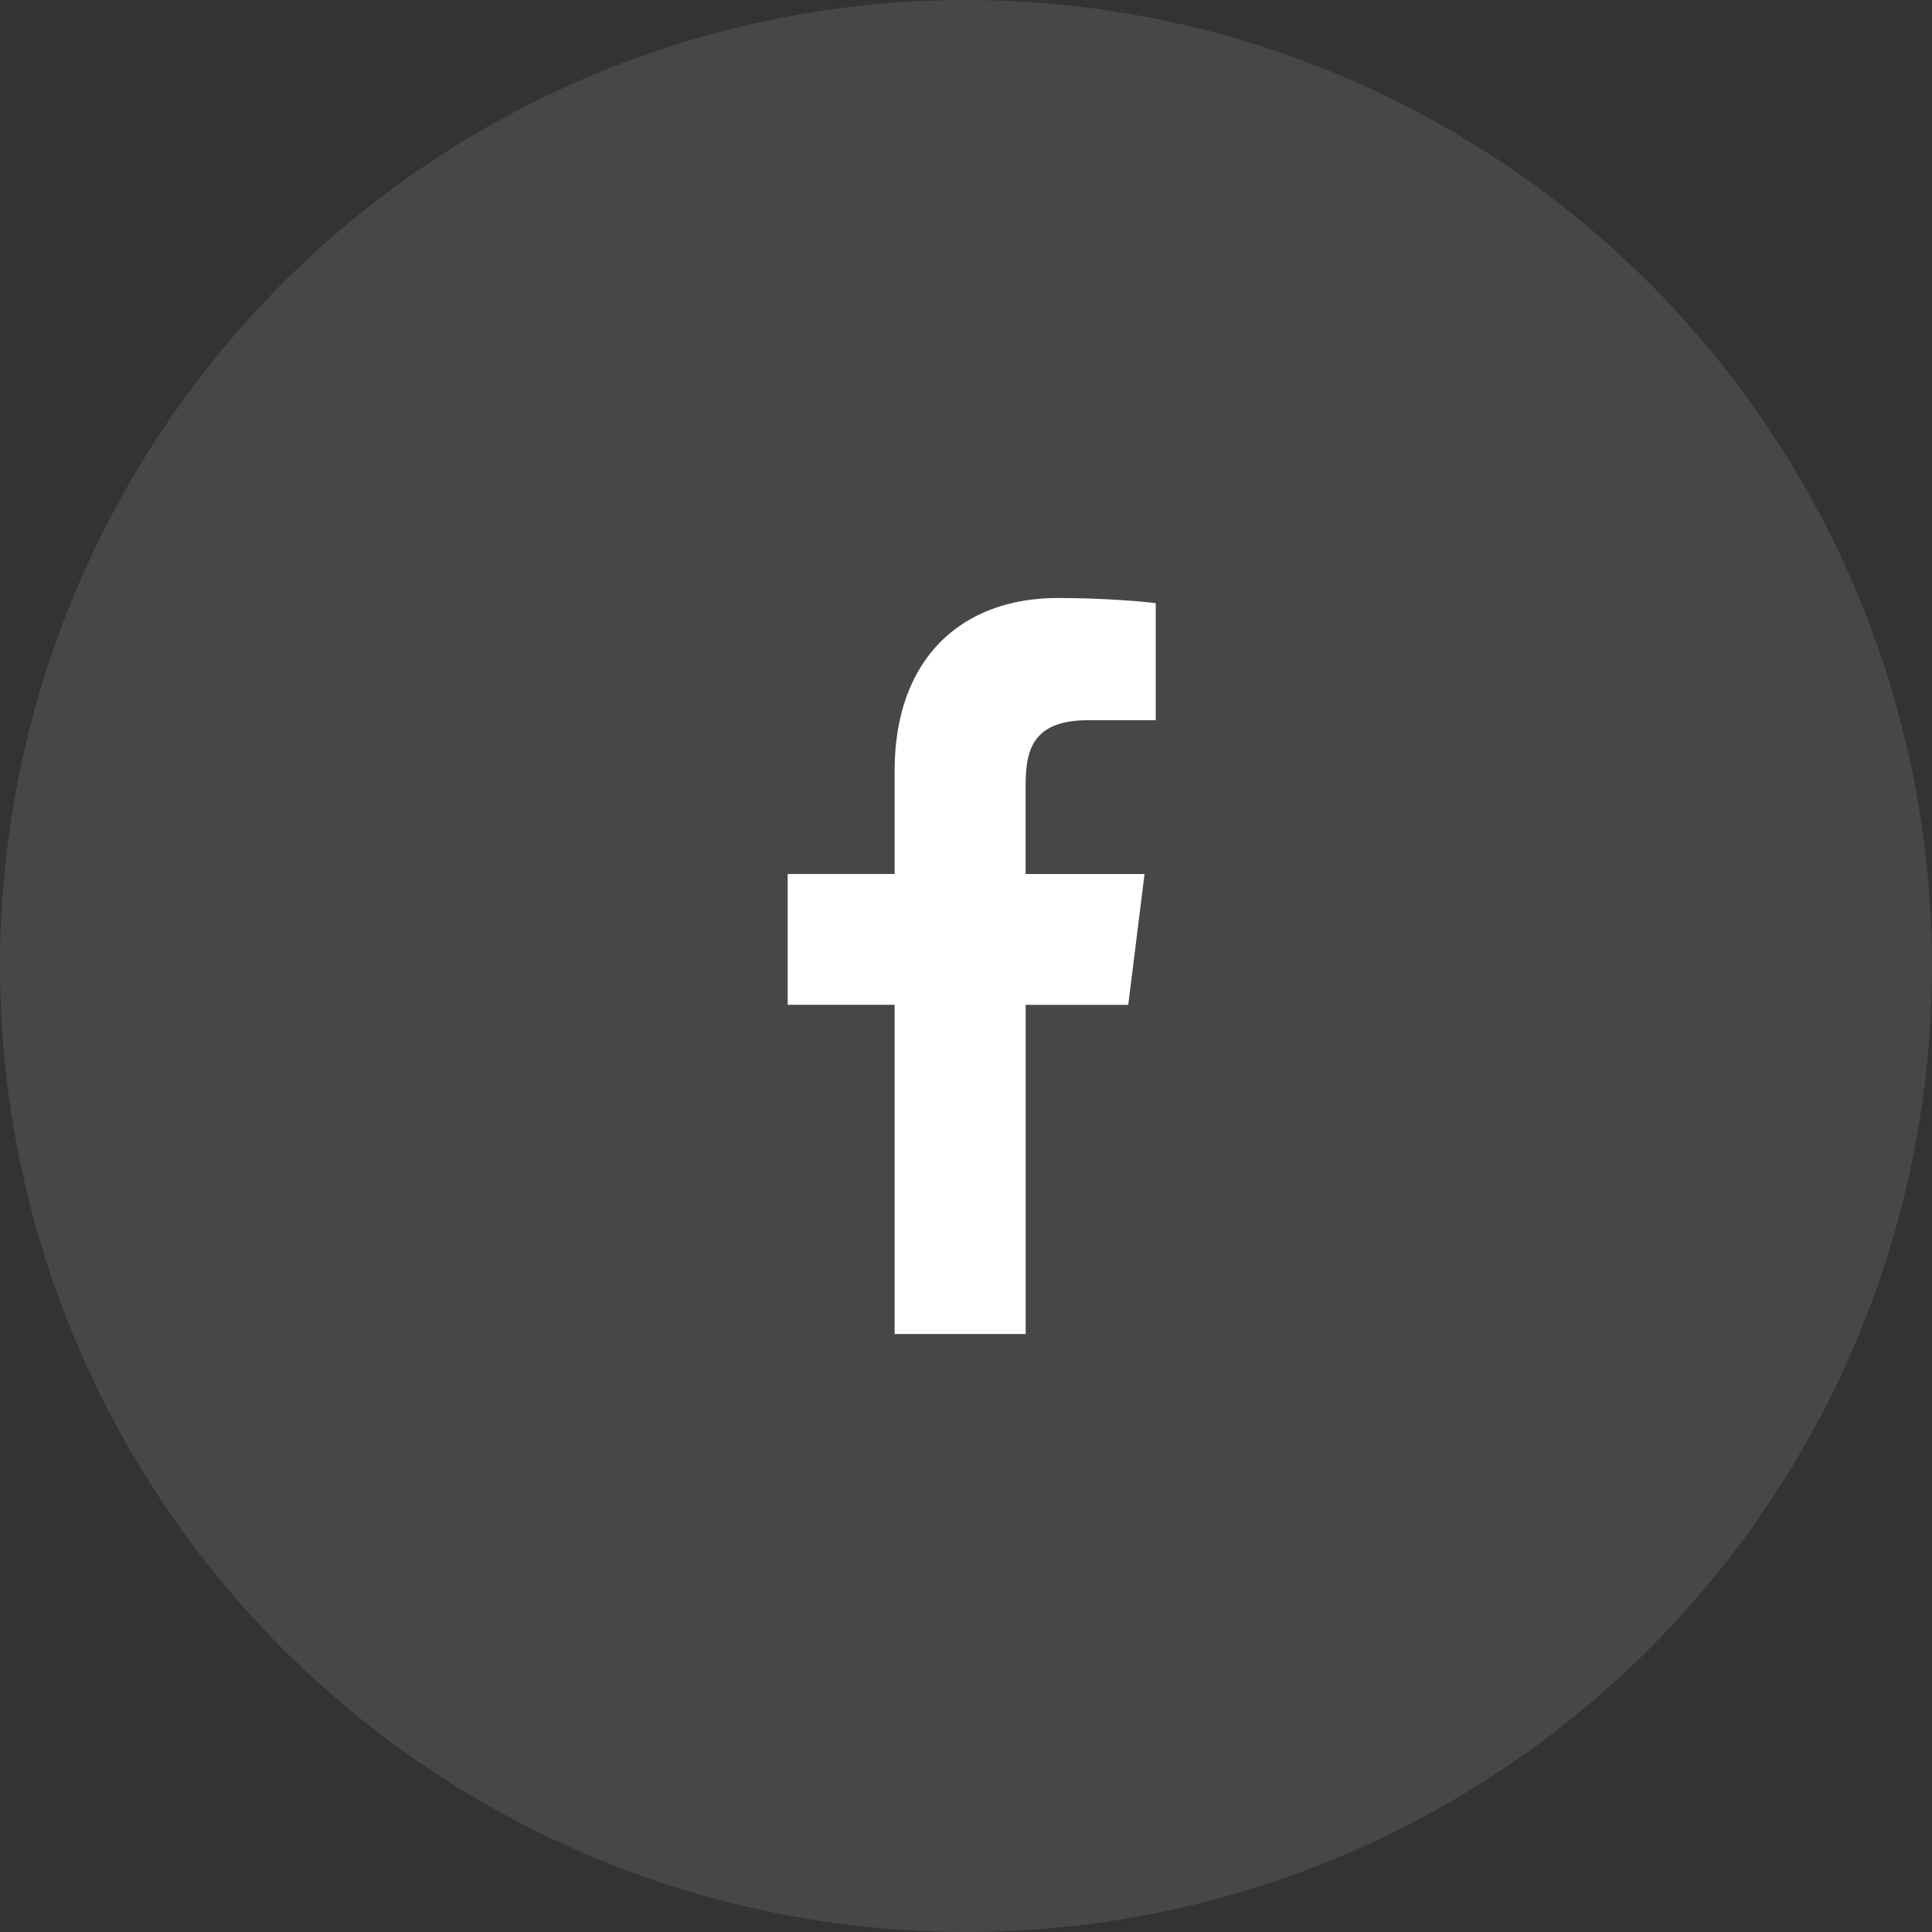 <?xml version="1.0" encoding="UTF-8"?> <svg xmlns="http://www.w3.org/2000/svg" width="44" height="44" viewBox="0 0 44 44" fill="none"><rect x="0" y="0" width="44" height="44" fill="#333333" stroke="none"/> <circle opacity="0.1" cx="22" cy="22" r="22" fill="white"></circle> <g clip-path="url(#clip0_301:381)"> <path d="M24.791 16.402H26.321V13.737C26.057 13.701 25.149 13.619 24.092 13.619C21.886 13.619 20.374 15.007 20.374 17.558V19.905H17.939V22.884H20.374V30.381H23.359V22.885H25.695L26.066 19.906H23.358V17.853C23.359 16.992 23.591 16.402 24.791 16.402Z" fill="white"></path> </g> <defs> <clipPath id="clip0_301:381"> <rect width="16.762" height="16.762" fill="white" transform="translate(13.619 13.619)"></rect> </clipPath> </defs> </svg> 
